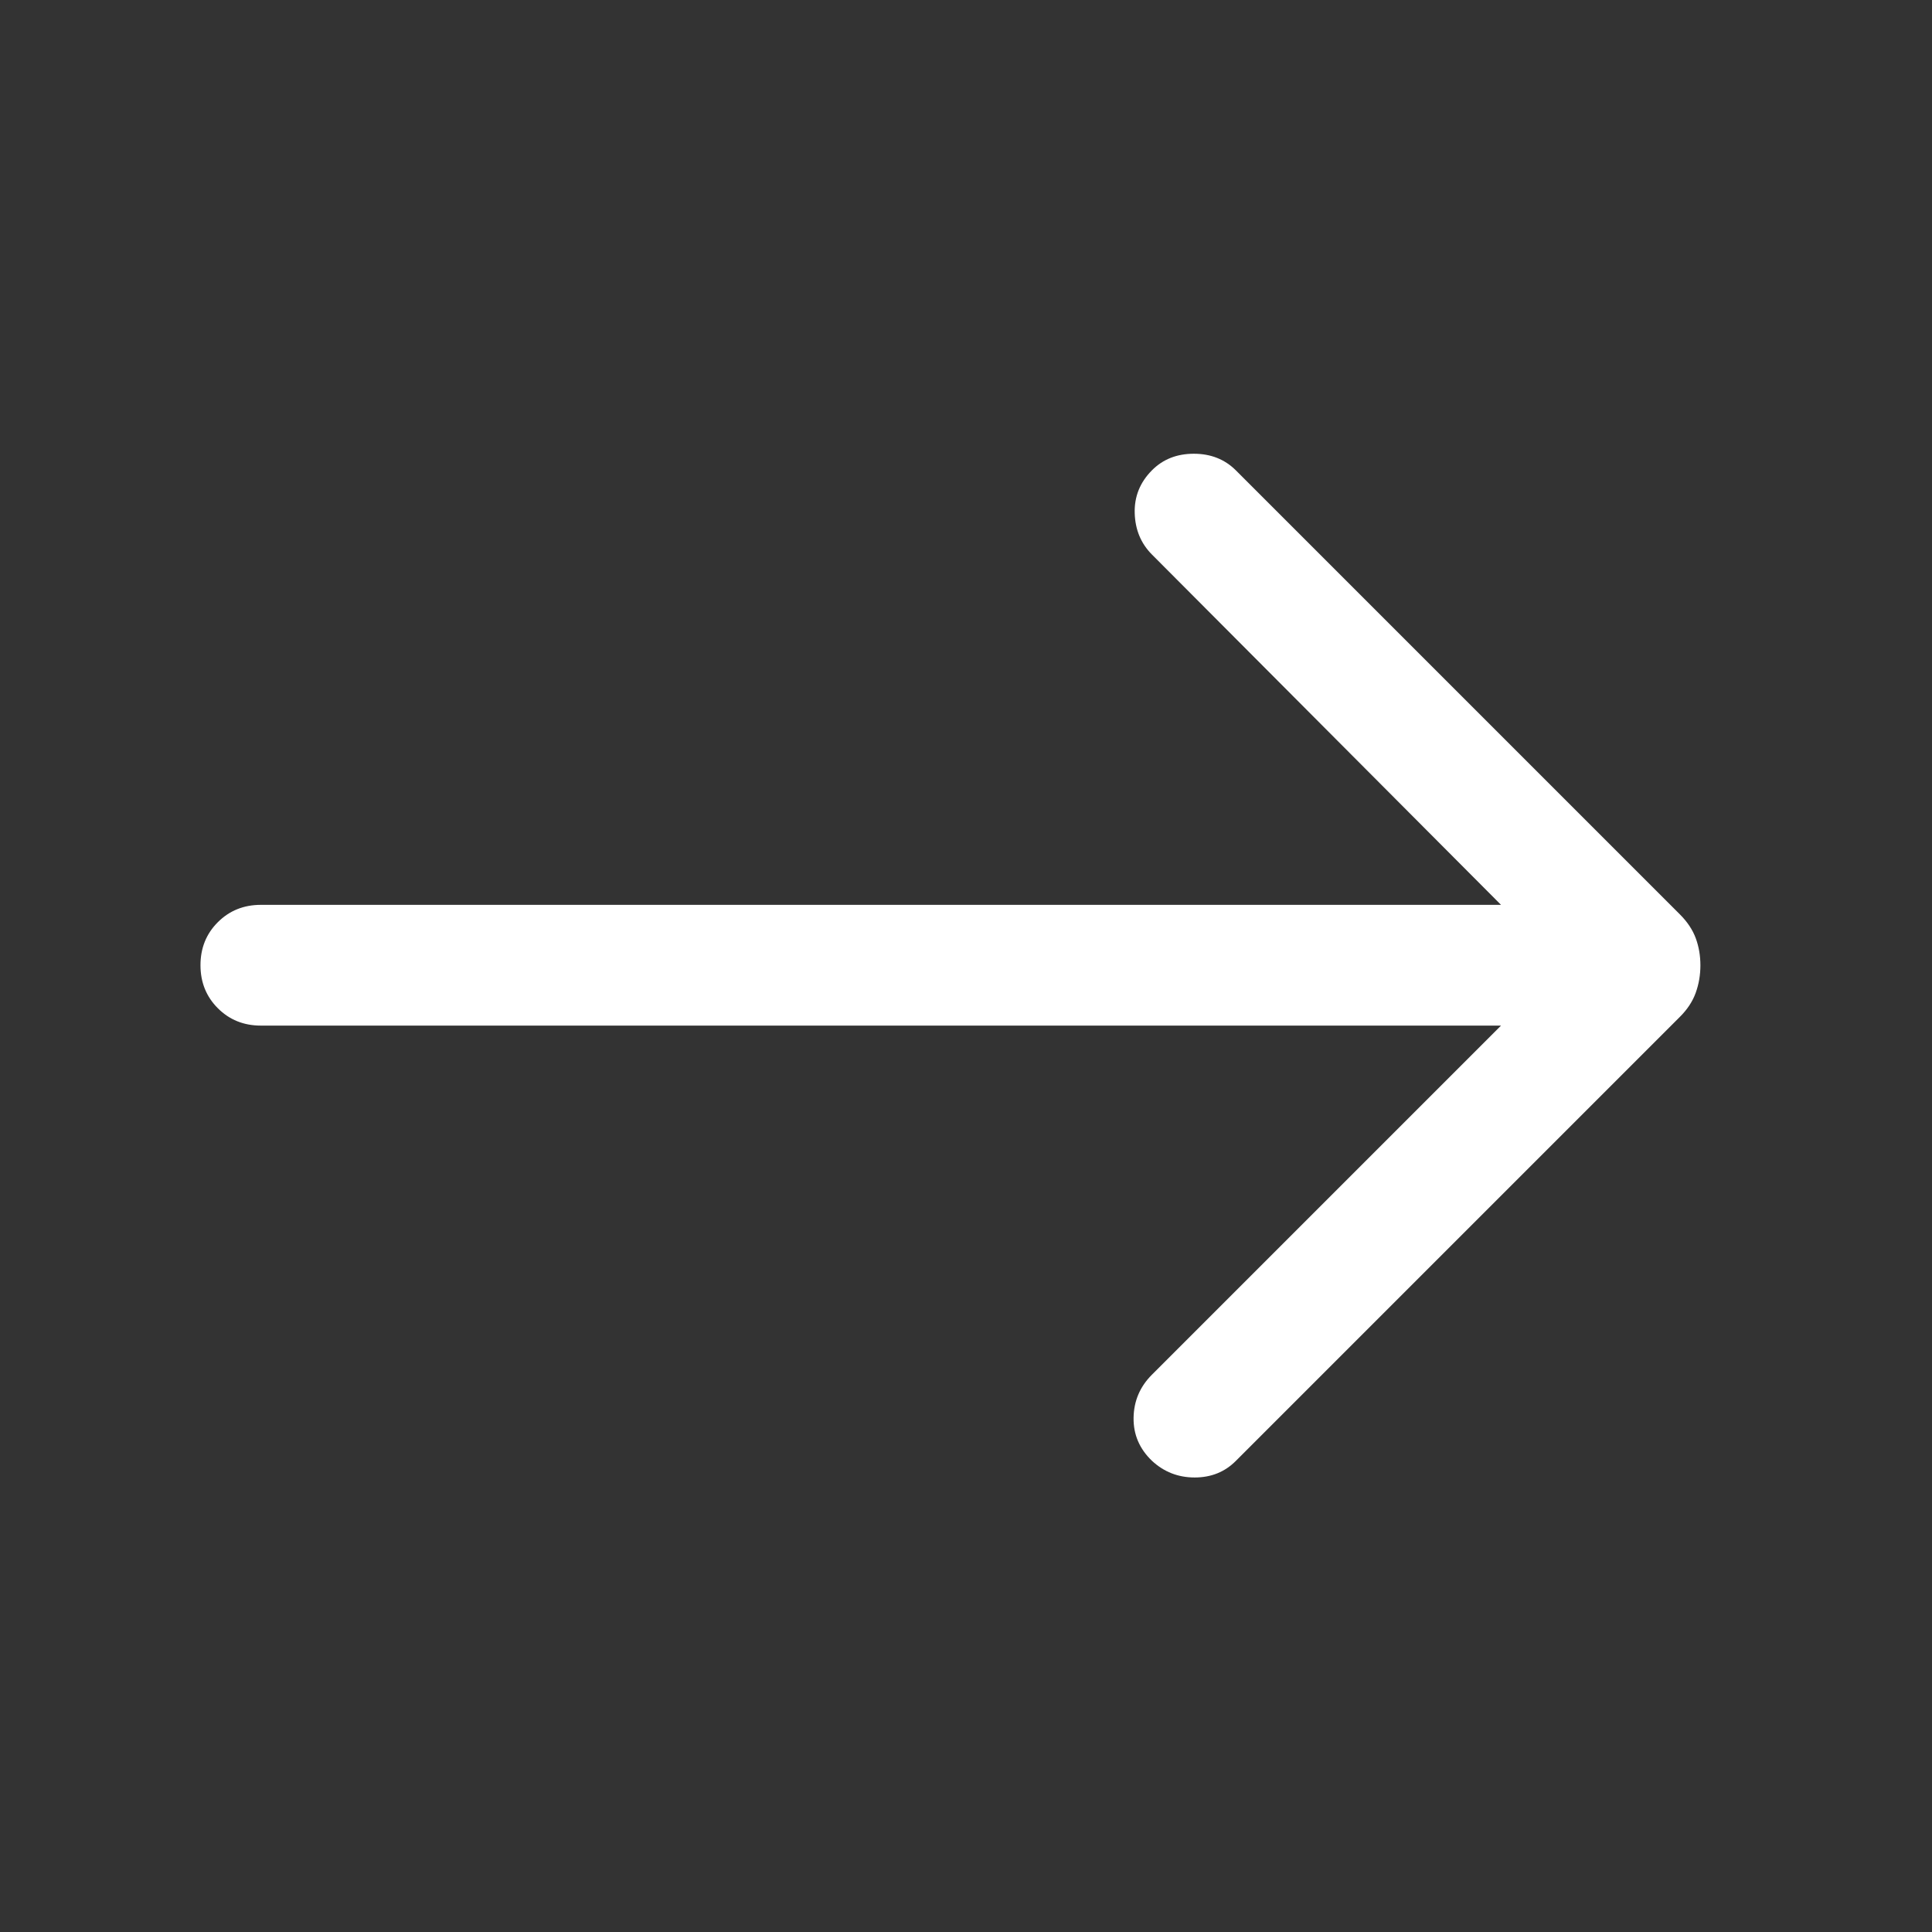<svg xmlns="http://www.w3.org/2000/svg" height="24" viewBox="0 -960 960 960" width="24" fill="#FFFFFF">
    <rect x="0" y="-960" width="960" height="960" fill="#333333" stroke="none"/>
    <path
        d="M745.848-450.385H129.616q-12.75 0-21.374-8.629-8.625-8.629-8.625-21.384 0-12.756 8.625-21.371 8.624-8.615 21.374-8.615h616.232L572.385-684.462q-8.18-8.211-8.551-20.528-.372-12.317 8.551-21.307 8.179-8.241 20.82-8.241 12.64 0 20.948 8.308l220.538 220.538q5.615 5.615 7.923 11.897t2.308 13.462q0 7.179-2.325 13.641-2.326 6.461-7.906 11.999L614.153-234.154q-8.211 8.307-20.528 8.307-12.318 0-21.24-8.307-9.308-8.923-9.116-21.384.193-12.462 9.116-21.384l173.463-173.463Z" />
</svg>